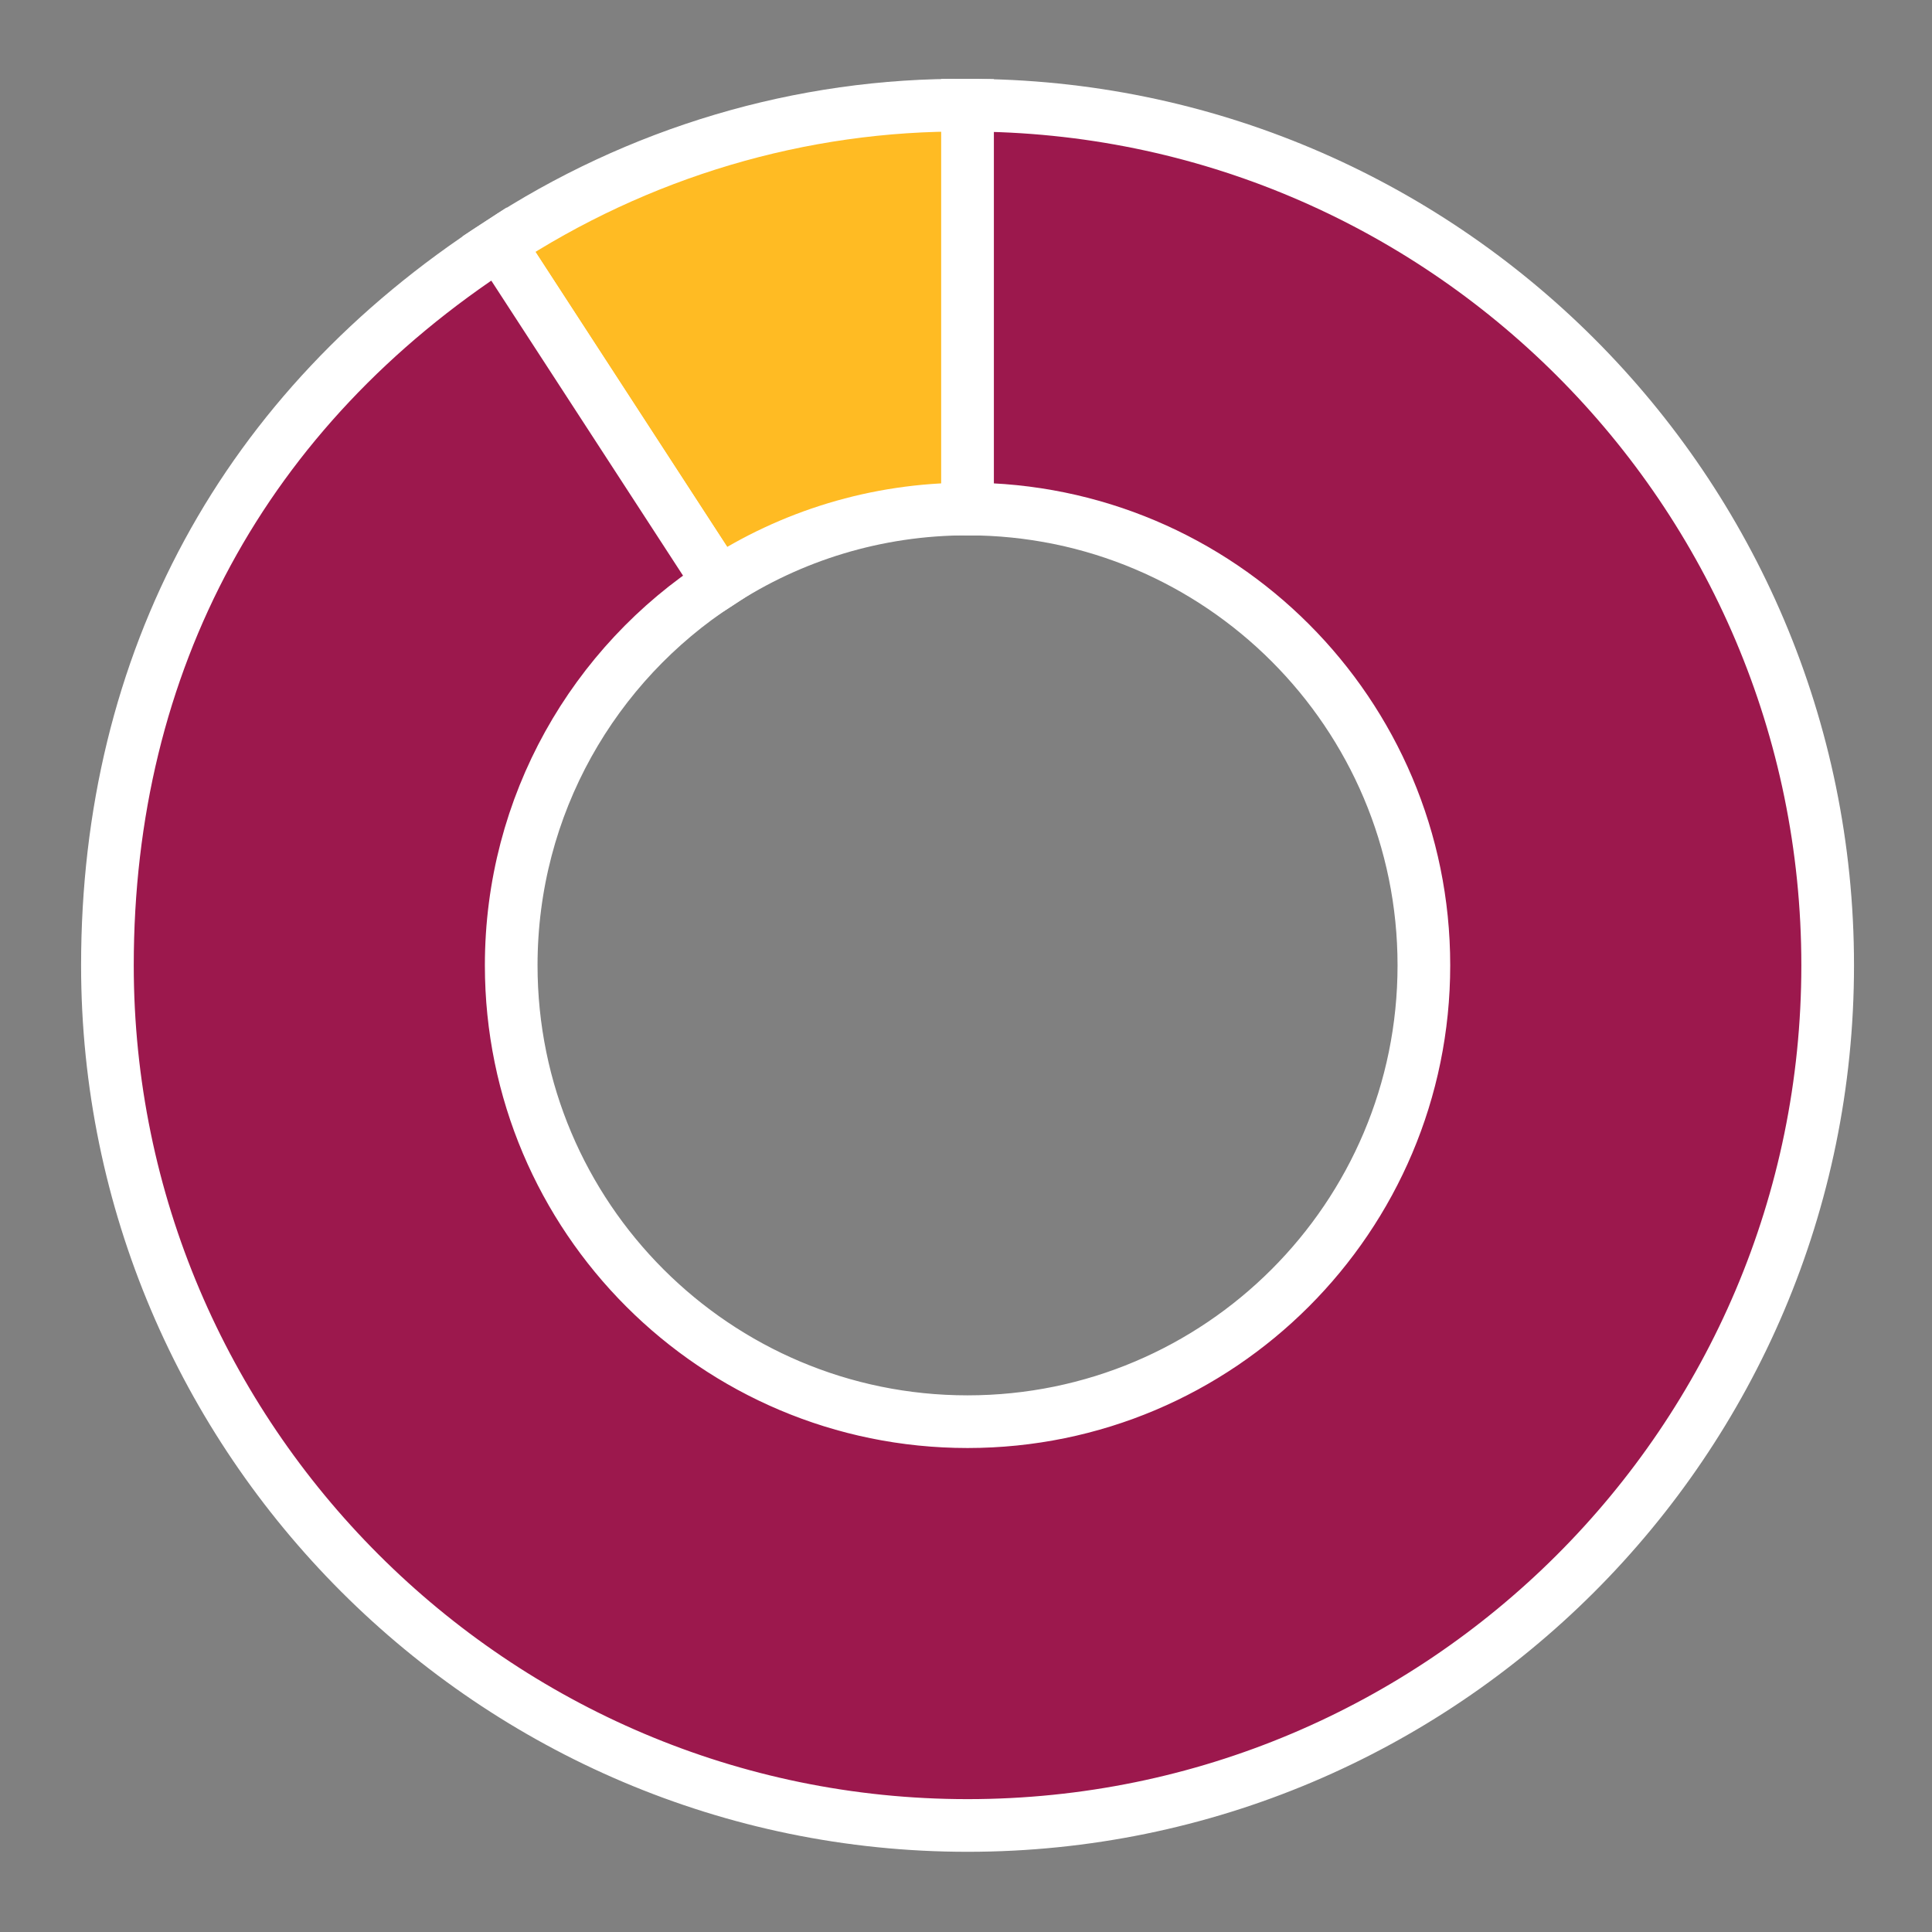 <?xml version="1.0" encoding="UTF-8"?> <!-- Generator: Adobe Illustrator 25.2.1, SVG Export Plug-In . SVG Version: 6.00 Build 0) --> <svg xmlns="http://www.w3.org/2000/svg" xmlns:xlink="http://www.w3.org/1999/xlink" version="1.1" id="Layer_1" x="0px" y="0px" viewBox="0 0 500 500" style="enable-background:new 0 0 500 500;" xml:space="preserve"><rect x="0" y="0" width="500" height="500" fill="#808080" stroke="none"/> <style type="text/css"> .st0{fill:#FFBB23;stroke:#FFFFFF;stroke-width:13.63;stroke-miterlimit:10;} .st1{fill:#9C184D;stroke:#FFFFFF;stroke-width:13.63;stroke-miterlimit:10;} </style> <g id="JN_1116_FundingGraphic_V03_C" transform="translate(812 529.23)"> <g id="Group_5"> <g id="Group_2" transform="translate(22.304)"> <g id="Group_1"> <path class="st0" d="M-583.9-502v104.5c-23.7,0-45.8,7-64.3,19.1l-57-87.7C-669.3-489.7-627.1-502.4-583.9-502z"></path> </g> </g> <g id="Group_4"> <g id="Group_3"> <path class="st1" d="M-339-279.4c0,123.1-100,222.6-222.6,222.6s-222.6-100-222.6-222.6c0-78.6,35.4-144,101.3-186.7l57,87.7 c-32.4,21-53.8,57.5-53.8,99c0,65.2,52.9,118.1,118.1,118.1s118.1-52.9,118.1-118.1c0-65.2-52.9-118.1-118.1-118.1V-502 C-439-502-339-402.5-339-279.4z"></path> </g> </g> </g> </g> </svg> 